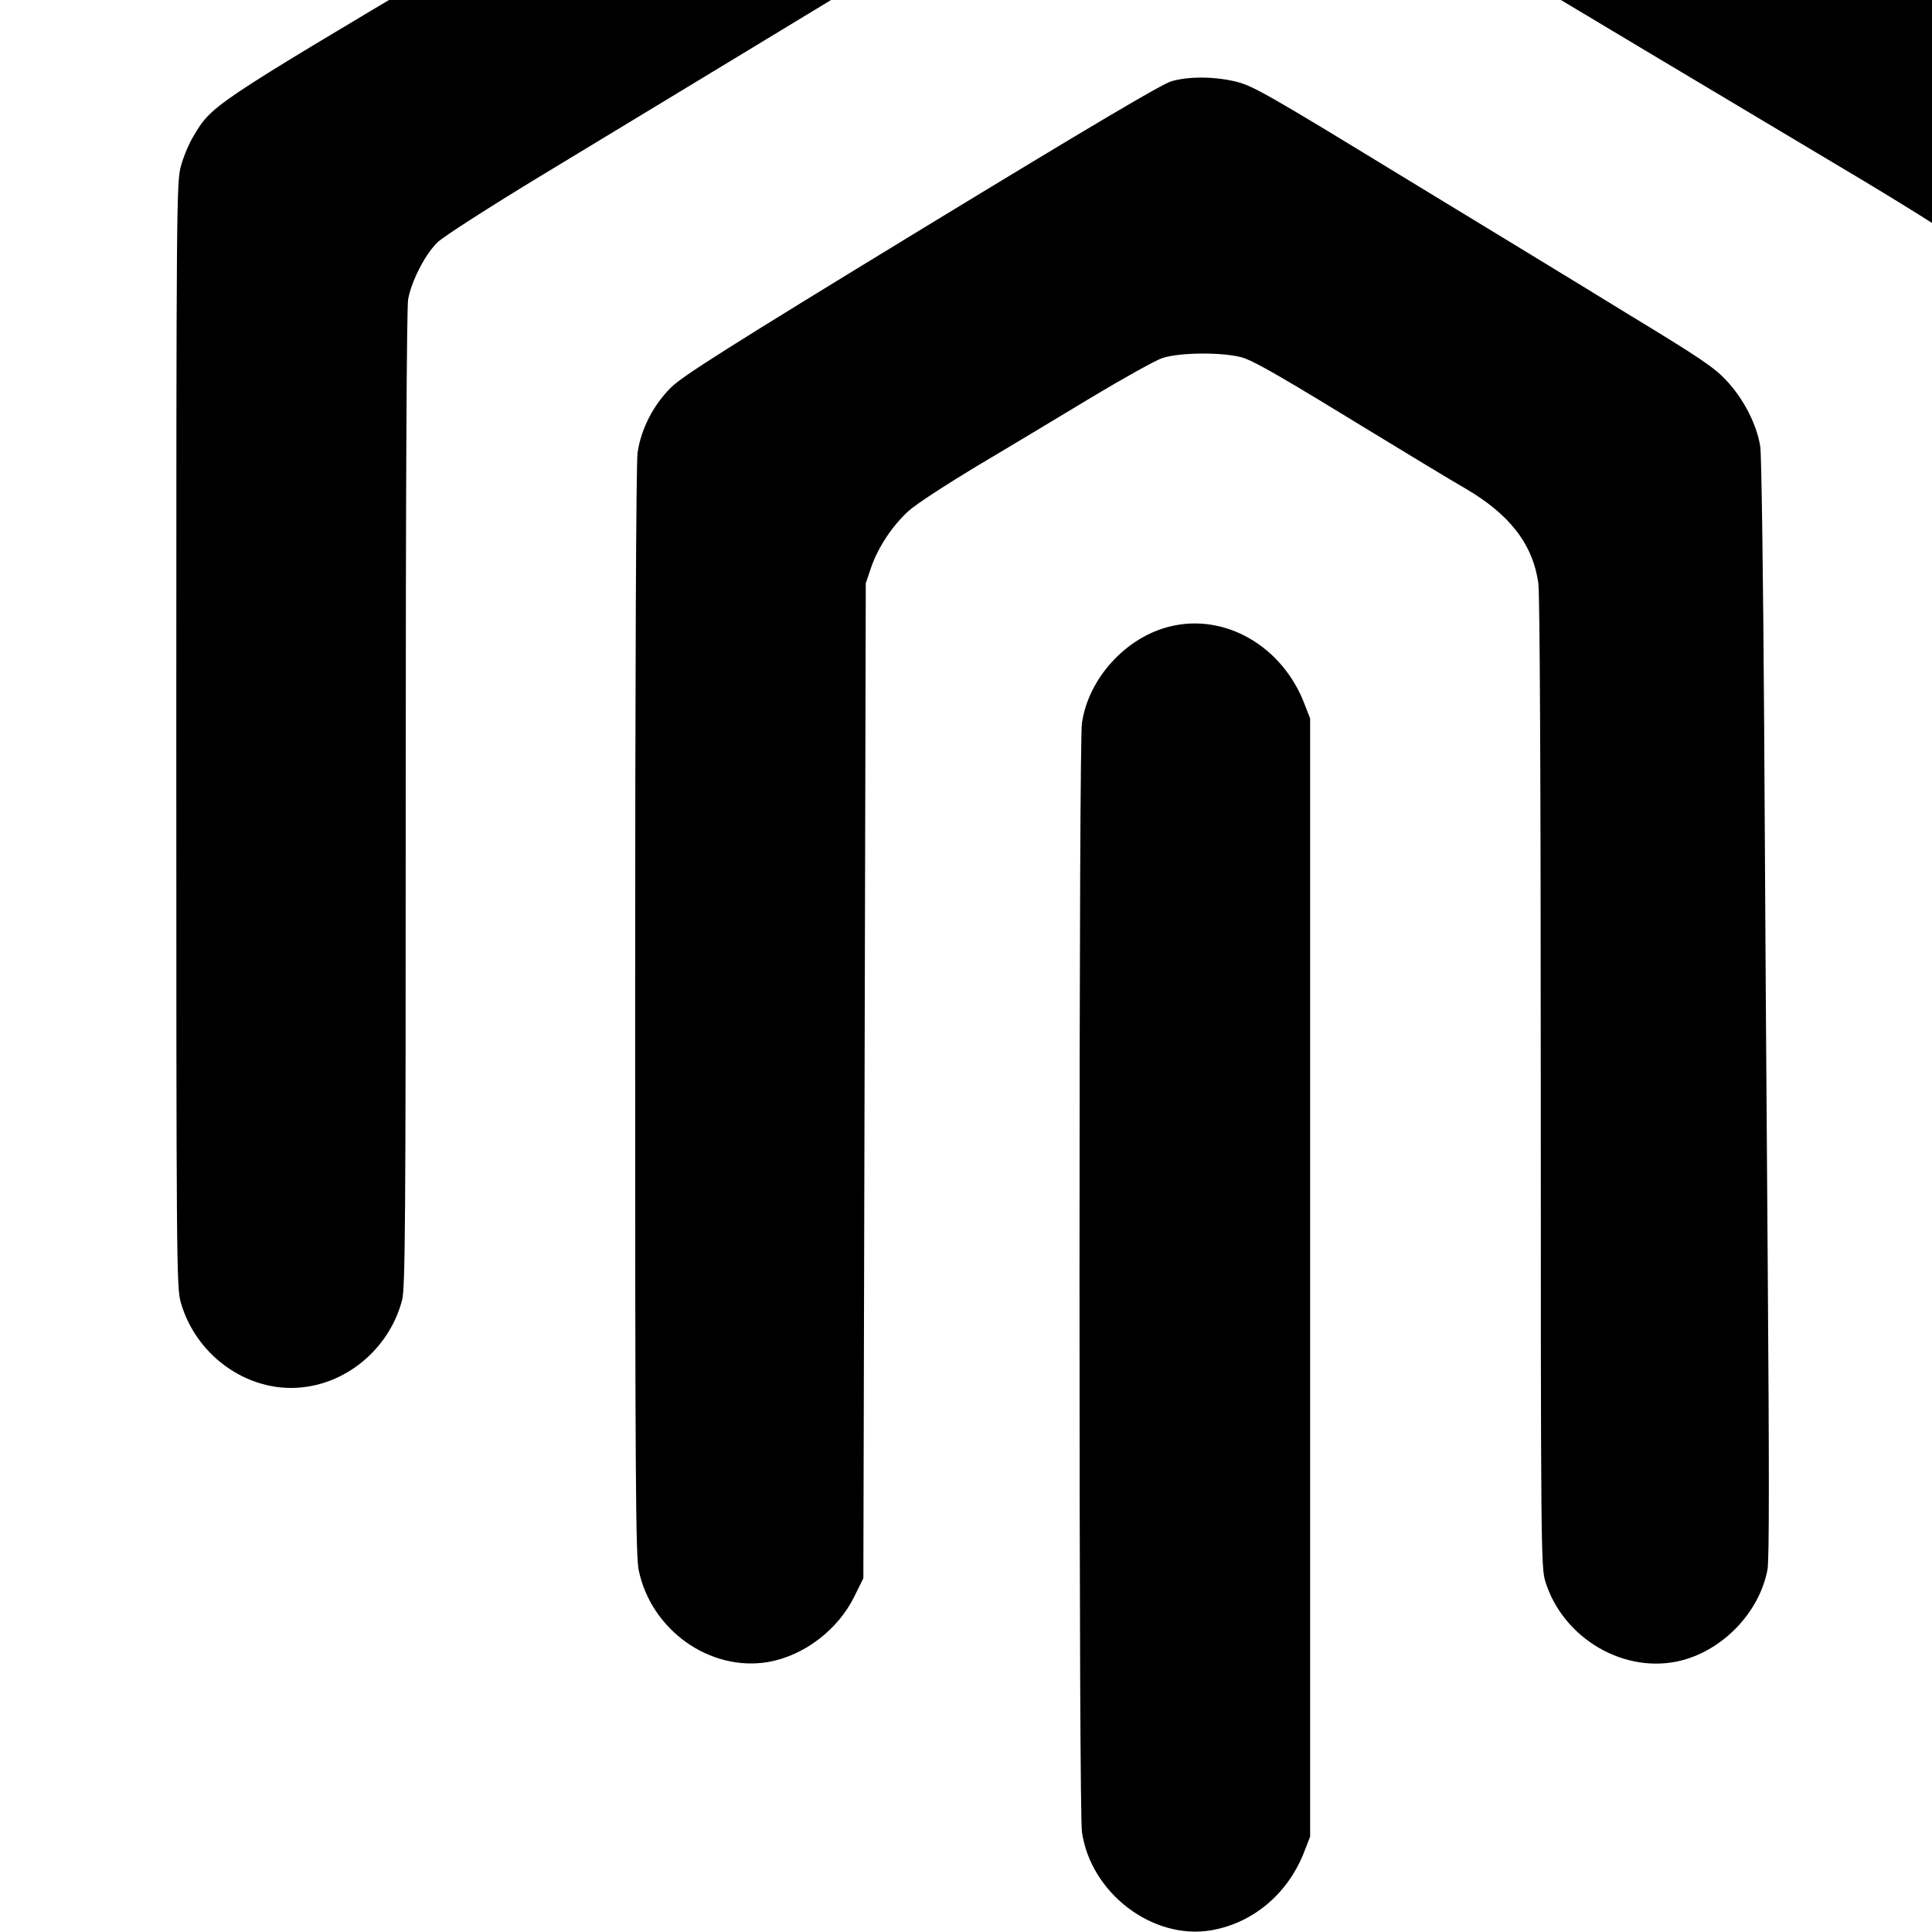 <?xml version="1.0" standalone="no"?>
<!DOCTYPE svg PUBLIC "-//W3C//DTD SVG 20010904//EN"
 "http://www.w3.org/TR/2001/REC-SVG-20010904/DTD/svg10.dtd">
<svg version="1.0" xmlns="http://www.w3.org/2000/svg"
 width="16pt" height="16pt" viewBox="0 0 16 16"
 preserveAspectRatio="xMidYMid meet">
<g transform="translate(0,16) scale(0.002,-0.002)"
fill="#000000" stroke="none">
<path d="M4816 9903 c-22 -9 -270 -154 -550 -321 -1053 -628 -1545 -922 -2420
-1442 -967 -575 -970 -577 -1045 -704 -19 -31 -42 -87 -52 -124 -18 -64 -19
-157 -19 -2352 0 -2184 1 -2288 18 -2351 65 -232 295 -387 524 -351 186 28
345 173 393 359 13 50 15 319 15 2074 0 1300 4 2035 10 2070 14 76 71 187 122
236 24 23 212 144 418 269 206 125 854 517 1439 872 585 354 1093 658 1129
674 88 40 185 48 262 21 30 -10 233 -127 450 -259 358 -218 903 -545 2105
-1262 231 -137 441 -268 466 -290 59 -53 115 -135 143 -209 l21 -58 5 -2080
c4 -1482 8 -2089 16 -2110 95 -257 349 -398 586 -325 121 37 230 126 291 237
61 113 57 -51 57 2468 0 2210 -1 2303 -19 2367 -10 37 -33 93 -52 124 -69 116
-116 152 -540 403 -217 129 -731 435 -1144 681 -412 246 -984 587 -1270 757
-286 171 -628 375 -760 453 -290 174 -330 190 -463 189 -66 0 -110 -5 -136
-16z"/>
<path d="M4852 7664 c-38 -10 -335 -186 -1033 -611 -805 -491 -991 -609 -1040
-657 -74 -73 -125 -173 -139 -271 -6 -44 -10 -896 -10 -2315 0 -1912 2 -2255
15 -2313 52 -248 296 -420 536 -379 148 26 289 133 357 272 l37 75 5 2060 5
2060 22 65 c29 84 88 173 155 234 29 27 157 110 283 186 127 75 339 203 472
283 133 80 266 154 295 164 77 26 274 25 343 -1 57 -22 164 -84 535 -311 146
-89 314 -191 375 -226 186 -108 282 -232 305 -394 6 -44 10 -813 10 -2072 0
-1936 1 -2003 19 -2062 74 -238 332 -387 566 -326 175 46 322 203 354 377 7
40 7 422 1 1230 -5 645 -12 1664 -15 2263 -4 619 -11 1118 -16 1155 -14 91
-68 197 -140 274 -51 55 -109 94 -412 278 -193 119 -619 378 -946 577 -529
323 -602 365 -669 382 -88 22 -195 24 -270 3z"/>
<path d="M4845 5406 c-183 -44 -339 -216 -365 -401 -6 -44 -10 -889 -10 -2295
0 -1406 4 -2251 10 -2295 36 -254 293 -449 535 -408 175 30 321 154 387 329
l23 59 0 2315 0 2315 -23 59 c-91 240 -329 378 -557 322z"/>
</g>
</svg>
